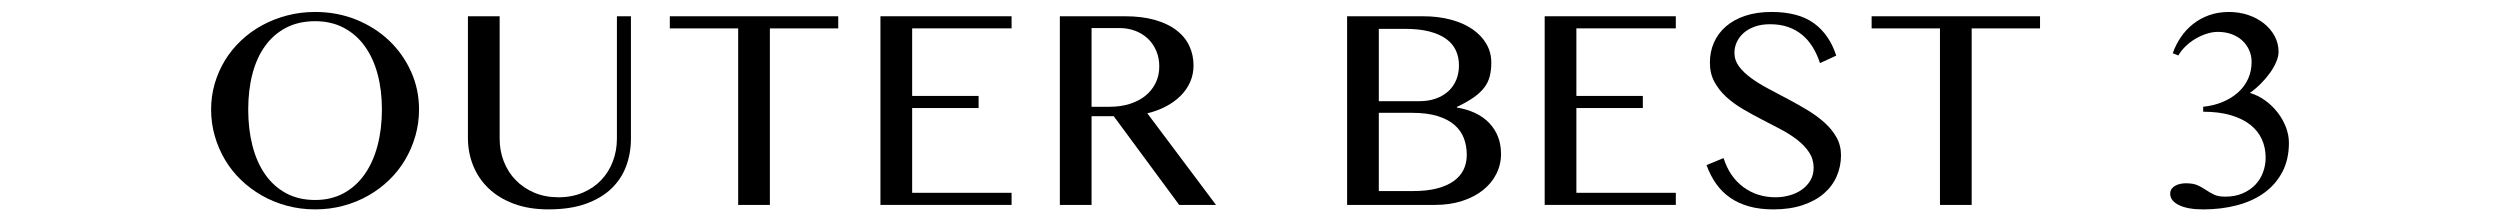 <?xml version="1.0" encoding="UTF-8"?>
<svg id="_レイヤー_1" data-name="レイヤー_1" xmlns="http://www.w3.org/2000/svg" version="1.1" viewBox="0 0 452 40">
  <!-- Generator: Adobe Illustrator 30.0.0, SVG Export Plug-In . SVG Version: 2.1.1 Build 123)  -->
  <path d="M56.978,37.856c-1.767,0-3.457-.216-5.07-.648-1.613-.432-3.116-1.042-4.508-1.829-1.394-.787-2.661-1.729-3.803-2.823-1.144-1.095-2.113-2.314-2.91-3.659-.797-1.344-1.417-2.785-1.858-4.321-.441-1.536-.662-3.13-.662-4.782,0-1.632.221-3.198.662-4.696s1.062-2.9,1.858-4.206c.797-1.306,1.767-2.497,2.91-3.572,1.142-1.075,2.409-1.992,3.803-2.751,1.392-.759,2.895-1.349,4.508-1.772,1.613-.422,3.304-.634,5.07-.634,2.65,0,5.118.461,7.404,1.383,2.285.922,4.268,2.18,5.949,3.774,1.68,1.594,3.005,3.462,3.976,5.604.969,2.142,1.454,4.432,1.454,6.871,0,1.652-.221,3.246-.662,4.782-.442,1.537-1.062,2.977-1.858,4.321-.797,1.345-1.763,2.564-2.896,3.659s-2.396,2.036-3.788,2.823c-1.393.788-2.896,1.397-4.509,1.829-1.613.433-3.304.648-5.07.648ZM56.978,36.157c1.939,0,3.659-.408,5.157-1.224s2.761-1.954,3.788-3.414c1.027-1.459,1.805-3.188,2.334-5.186.527-1.997.792-4.177.792-6.54,0-2.343-.265-4.489-.792-6.439-.529-1.949-1.307-3.63-2.334-5.041-1.027-1.412-2.29-2.511-3.788-3.299-1.498-.787-3.218-1.181-5.157-1.181-1.997,0-3.75.394-5.257,1.181-1.509.788-2.771,1.887-3.789,3.299-1.018,1.411-1.781,3.092-2.29,5.041-.509,1.95-.764,4.096-.764,6.439,0,2.362.255,4.542.764,6.54.509,1.998,1.272,3.726,2.29,5.186,1.018,1.46,2.28,2.598,3.789,3.414,1.507.816,3.26,1.224,5.257,1.224Z"/>
  <path d="M84.603,2.94h5.733v22.125c0,1.46.249,2.833.749,4.12.499,1.287,1.214,2.411,2.146,3.371.931.96,2.05,1.719,3.355,2.276,1.306.557,2.766.835,4.379.835,1.633,0,3.102-.278,4.408-.835,1.306-.557,2.415-1.315,3.327-2.276.912-.96,1.613-2.083,2.104-3.371.489-1.287.734-2.66.734-4.12V2.94h2.535v22.125c0,1.748-.284,3.395-.85,4.94-.567,1.546-1.451,2.9-2.65,4.062-1.201,1.162-2.742,2.084-4.624,2.766-1.883.682-4.148,1.022-6.799,1.022-2.362,0-4.451-.341-6.266-1.022-1.815-.682-3.333-1.608-4.552-2.78-1.221-1.171-2.146-2.54-2.78-4.105-.634-1.565-.951-3.231-.951-4.998V2.94Z"/>
  <path d="M151.552,2.94v2.189h-12.358v31.92h-5.733V5.13h-12.358v-2.189h30.45Z"/>
  <path d="M182.894,2.94v2.189h-17.977v12.215h12.013v2.189h-12.013v15.326h17.977v2.189h-23.71V2.94h23.71Z"/>
  <path d="M191.621,2.94h11.782c2.055,0,3.855.221,5.401.663,1.546.442,2.838,1.057,3.875,1.844,1.037.788,1.815,1.729,2.334,2.823s.777,2.286.777,3.572c0,1.057-.201,2.045-.604,2.967s-.976,1.753-1.715,2.492-1.623,1.383-2.65,1.93c-1.027.548-2.155.965-3.385,1.253l12.417,16.565h-6.655l-11.84-16.046h-4.005v16.046h-5.732V2.94ZM197.353,19.304h3.284c1.287,0,2.478-.168,3.572-.504s2.041-.821,2.838-1.455,1.421-1.402,1.872-2.305c.451-.902.678-1.911.678-3.025,0-1.018-.178-1.949-.533-2.794-.355-.845-.85-1.575-1.483-2.189-.634-.614-1.393-1.095-2.276-1.44s-1.854-.519-2.909-.519h-5.042v14.231Z"/>
  <path d="M243.558,2.94h13.741c1.805,0,3.467.202,4.983.605,1.518.403,2.818.975,3.904,1.714,1.085.739,1.93,1.623,2.535,2.65.604,1.027.907,2.166.907,3.414,0,.922-.097,1.753-.288,2.492-.192.74-.528,1.422-1.008,2.046-.48.624-1.119,1.215-1.916,1.771-.798.557-1.801,1.124-3.011,1.7v.115c1.21.192,2.305.519,3.284.979s1.819,1.051,2.521,1.772c.701.72,1.239,1.551,1.613,2.492.375.941.562,1.988.562,3.14,0,1.287-.283,2.492-.85,3.615-.566,1.124-1.368,2.099-2.405,2.924-1.037.826-2.29,1.479-3.76,1.959-1.469.48-3.106.72-4.911.72h-15.902V2.94ZM249.291,18.295h7.289c1.152,0,2.175-.163,3.067-.49.894-.326,1.646-.778,2.262-1.354.614-.576,1.08-1.258,1.397-2.045.316-.787.475-1.642.475-2.564,0-.999-.187-1.906-.562-2.722-.374-.816-.96-1.513-1.757-2.089-.798-.576-1.811-1.022-3.039-1.34-1.229-.316-2.699-.475-4.408-.475h-4.725v13.079ZM249.291,34.543h6.193c1.672,0,3.116-.159,4.336-.475,1.22-.317,2.228-.764,3.025-1.34.797-.576,1.387-1.263,1.771-2.06.384-.797.576-1.686.576-2.665,0-1.075-.173-2.074-.519-2.996s-.907-1.724-1.686-2.405c-.777-.682-1.796-1.22-3.054-1.613s-2.799-.591-4.623-.591h-6.021v14.145Z"/>
  <path d="M302.987,2.94v2.189h-17.977v12.215h12.014v2.189h-12.014v15.326h17.977v2.189h-23.709V2.94h23.709Z"/>
  <path d="M321.048,35.667c.845,0,1.68-.115,2.506-.346.825-.23,1.561-.571,2.204-1.022.643-.451,1.161-1.009,1.556-1.671.394-.663.59-1.426.59-2.291,0-1.037-.269-1.963-.807-2.78-.537-.816-1.243-1.565-2.117-2.247s-1.872-1.32-2.996-1.916c-1.123-.595-2.275-1.195-3.457-1.801-1.181-.604-2.333-1.238-3.457-1.901-1.123-.662-2.122-1.397-2.996-2.204s-1.58-1.709-2.117-2.708c-.538-.999-.807-2.151-.807-3.457,0-1.306.245-2.516.734-3.63.49-1.114,1.21-2.083,2.161-2.91.95-.826,2.117-1.469,3.5-1.93s2.968-.691,4.753-.691c3.227,0,5.776.677,7.649,2.031,1.872,1.354,3.222,3.309,4.048,5.863l-2.939,1.354c-.346-1.056-.782-2.017-1.311-2.881s-1.162-1.604-1.901-2.218c-.739-.614-1.589-1.09-2.55-1.426-.96-.335-2.045-.504-3.255-.504-1.076,0-2.017.149-2.823.446-.807.298-1.479.691-2.017,1.182-.538.489-.941,1.042-1.21,1.656-.27.615-.403,1.239-.403,1.873,0,.903.273,1.724.821,2.463.547.739,1.276,1.44,2.189,2.103.912.663,1.944,1.302,3.097,1.916,1.152.615,2.328,1.239,3.529,1.873,1.2.634,2.376,1.296,3.528,1.988s2.185,1.445,3.098,2.262c.912.816,1.642,1.709,2.189,2.679.547.97.82,2.051.82,3.241,0,1.345-.259,2.612-.777,3.803-.519,1.191-1.287,2.228-2.305,3.111-1.019.884-2.295,1.584-3.832,2.104-1.536.518-3.312.777-5.329.777-1.633,0-3.097-.183-4.394-.547-1.296-.365-2.434-.889-3.414-1.57-.979-.682-1.819-1.517-2.521-2.507-.701-.989-1.282-2.117-1.743-3.385l3.083-1.268c.71,2.247,1.896,3.99,3.558,5.229,1.661,1.239,3.615,1.858,5.863,1.858Z"/>
  <path d="M368.838,2.94v2.189h-12.358v31.92h-5.733V5.13h-12.358v-2.189h30.45Z"/>
  <path d="M398.334,19.304c1.286-.134,2.468-.427,3.543-.879,1.076-.451,2.003-1.027,2.78-1.729.778-.701,1.378-1.517,1.801-2.448.422-.932.634-1.954.634-3.068,0-.749-.149-1.455-.446-2.117-.298-.663-.711-1.239-1.239-1.729-.528-.49-1.166-.874-1.916-1.152-.748-.278-1.584-.418-2.506-.418-.634,0-1.302.111-2.002.331-.701.221-1.379.524-2.031.908-.653.384-1.249.835-1.786,1.354-.538.519-.979,1.076-1.325,1.671l-1.008-.403c.364-1.037.854-2.007,1.469-2.91.614-.902,1.344-1.69,2.189-2.362.845-.672,1.81-1.205,2.896-1.599,1.085-.393,2.29-.59,3.615-.59,1.229,0,2.386.183,3.472.547,1.085.365,2.035.874,2.852,1.527.816.653,1.46,1.417,1.931,2.291.47.874.706,1.829.706,2.866,0,.519-.135,1.104-.404,1.757-.269.653-.639,1.311-1.108,1.973-.471.663-1.022,1.316-1.657,1.959-.633.644-1.306,1.215-2.016,1.714.979.288,1.896.74,2.751,1.354.854.615,1.604,1.335,2.247,2.161.643.826,1.147,1.714,1.512,2.665.365.951.548,1.897.548,2.838,0,2.017-.398,3.779-1.195,5.286-.798,1.508-1.888,2.761-3.271,3.76-1.383.999-3.02,1.748-4.911,2.247-1.893.499-3.933.749-6.122.749-1.863,0-3.323-.26-4.379-.777-1.057-.519-1.584-1.201-1.584-2.046,0-.365.091-.667.273-.907.182-.24.407-.433.677-.576.269-.145.571-.25.907-.317.336-.067.648-.101.937-.101.922,0,1.651.125,2.189.375.537.25,1.032.528,1.483.835.451.308.932.586,1.44.835.509.25,1.186.375,2.031.375,1.19,0,2.242-.197,3.154-.591.912-.393,1.676-.912,2.29-1.556.615-.643,1.081-1.392,1.397-2.247.317-.854.476-1.743.476-2.665,0-1.19-.226-2.291-.677-3.298-.452-1.009-1.144-1.882-2.074-2.622-.932-.739-2.108-1.32-3.529-1.743-1.422-.422-3.093-.634-5.013-.634v-.893Z"/>
</svg>